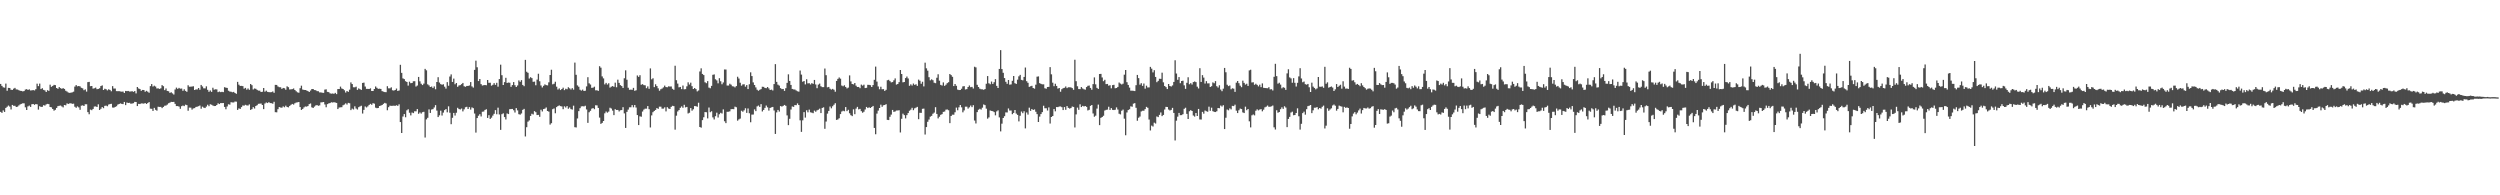 <?xml version="1.0" encoding="UTF-8"?>
<svg xmlns="http://www.w3.org/2000/svg" width="1920" height="150">
  <path d="M0 64.446h1v21.462H0zM1 65.940h1v20.760H1zM2 67.078h1v17.700H2zM3 67.324h1v18.619H3zM4 64.227h1v18.642H4zM5 69.691h1v12.258H5zM6 67.504h1v13.572H6zM7 67.586h1v14.304H7zM8 68.928h1v15.122H8zM9 69.087h1v11.492H9zM10 68.086h1v13.156H10zM11 67.489h1v13.773H11zM12 68.648h1v13.504H12zM13 68.736h1v13.181H13zM14 69.290h1v11.702H14zM15 69.727h1v10.462H15zM16 69.855h1v9.927H16zM17 70.175h1v9.117H17zM18 69.960h1v9.415H18zM19 68.747h1v13.665H19zM20 68.460h1v16.008H20zM21 69.047h1v12.652H21zM22 68.609h1v12.494H22zM23 69.493h1v12.652H23zM24 69.373h1v10.692H24zM25 69.195h1v10.683H25zM26 69.468h1v11.055H26zM27 68.526h1v11.406H27zM28 64.257h1v15.866H28zM29 66.131h1v18.030H29zM30 64.204h1v17.333H30zM31 68.387h1v13.735H31zM32 67.715h1v14.318H32zM33 68.998h1v11.806H33zM34 69.404h1v11.713H34zM35 70.642h1v9.518H35zM36 69.296h1v10.487H36zM37 69.793h1v10.180H37zM38 65.031h1v17.131H38zM39 66.651h1v15.804H39zM40 65.985h1v17.736H40zM41 65.160h1v19.839H41zM42 65.401h1v18.935H42zM43 67.597h1v15.311H43zM44 68.200h1v13.303H44zM45 66.871h1v14.408H45zM46 67.670h1v13.390H46zM47 68.175h1v13.579H47zM48 67.668h1v14.793H48zM49 68.311h1v12.348H49zM50 69.662h1v11.232H50zM51 70.283h1v9.138H51zM52 71.042h1v8.765H52zM53 71.320h1v8.089H53zM54 71.144h1v8.163H54zM55 70.902h1v8.875H55zM56 70.419h1v9.181H56zM57 66.485h1v15.486H57zM58 65.334h1v17.482H58zM59 66.284h1v15.444H59zM60 66.047h1v16.413H60zM61 66.378h1v17.955H61zM62 67.454h1v13.682H62zM63 67.850h1v13.059H63zM64 69.289h1v12.105H64zM65 68.682h1v11.409H65zM66 70.344h1v9.729H66zM67 63.083h1v23.022H67zM68 62.869h1v24.864H68zM69 66.201h1v17.996H69zM70 66.035h1v18.582H70zM71 68.055h1v15.610H71zM72 67.812h1v13.985H72zM73 67.296h1v14.420H73zM74 68.526h1v13.636H74zM75 68.279h1v11.837H75zM76 67.806h1v16.669H76zM77 66.120h1v17.455H77zM78 65.566h1v16.679H78zM79 69.111h1v14.003H79zM80 68.152h1v13.132H80zM81 68.560h1v12.558H81zM82 69.409h1v12.202H82zM83 68.562h1v11.743H83zM84 69.052h1v10.893H84zM85 70.068h1v9.642H85zM86 66.173h1v16.434H86zM87 67.971h1v14.730H87zM88 67.978h1v14.153H88zM89 70.002h1v11.612H89zM90 70.047h1v10.308H90zM91 69.992h1v9.896H91zM92 70.227h1v9.183H92zM93 70.415h1v9.345H93zM94 70.290h1v9.663H94zM95 71.372h1v6.893H95zM96 69.840h1v10.915H96zM97 69.975h1v8.746H97zM98 69.843h1v9.243H98zM99 70.307h1v8.635H99zM100 70.237h1v9.447H100zM101 70.054h1v9.479H101zM102 70.562h1v8.709H102zM103 69.926h1v8.326H103zM104 71.715h1v6.623H104zM105 66.826h1v14.619H105zM106 67.917h1v11.836H106zM107 68.400h1v11.541H107zM108 69.740h1v9.675H108zM109 69.069h1v10.376H109zM110 69.139h1v10.499H110zM111 70.453h1v8.651H111zM112 69.712h1v10.147H112zM113 70.400h1v8.764H113zM114 71.215h1v7.178H114zM115 66.165h1v17.293H115zM116 64.583h1v18.999H116zM117 66.452h1v18.766H117zM118 65.795h1v17.027H118zM119 66.463h1v17.870H119zM120 67.945h1v17.066H120zM121 67.830h1v14.141H121zM122 68.286h1v13.826H122zM123 67.844h1v14.230H123zM124 65.390h1v17.680H124zM125 66.186h1v15.915H125zM126 69.211h1v12.009H126zM127 67.936h1v13.093H127zM128 69.855h1v10.487H128zM129 70.103h1v9.221H129zM130 71.331h1v7.501H130zM131 70.861h1v7.388H131zM132 71.732h1v6.624H132zM133 72.614h1v5.621H133zM134 68.712h1v11.050H134zM135 67.257h1v14.207H135zM136 68.252h1v13.209H136zM137 67.465h1v14.430H137zM138 68.072h1v15.463H138zM139 68.004h1v13.536H139zM140 69.723h1v11.318H140zM141 68.570h1v12.960H141zM142 69.785h1v10.578H142zM143 70.478h1v10.250H143zM144 65.508h1v19.555H144zM145 66.589h1v16.032H145zM146 66.582h1v16.122H146zM147 66.449h1v17.721H147zM148 66.277h1v16.968H148zM149 69.110h1v13.924H149zM150 68.650h1v13.497H150zM151 68.722h1v13.177H151zM152 67.561h1v13.994H152zM153 68.936h1v12.108H153zM154 65.232h1v18.260H154zM155 66.402h1v15.516H155zM156 67.833h1v14.846H156zM157 67.867h1v15.113H157zM158 66.299h1v15.545H158zM159 68.971h1v11.458H159zM160 70.498h1v11.086H160zM161 69.492h1v10.593H161zM162 70.558h1v9.879H162zM163 67.381h1v13.654H163zM164 68.859h1v12.580H164zM165 68.581h1v12.809H165zM166 68.671h1v11.983H166zM167 70.762h1v8.594H167zM168 70.282h1v9.647H168zM169 70.758h1v8.381H169zM170 70.515h1v8.675H170zM171 70.750h1v8.368H171zM172 66.952h1v15.167H172zM173 67.332h1v16.566H173zM174 67.521h1v14.232H174zM175 69.695h1v10.385H175zM176 70.299h1v10.072H176zM177 70.455h1v8.030H177zM178 70.839h1v7.871H178zM179 70.551h1v8.139H179zM180 71.433h1v6.542H180zM181 72.019h1v6.063H181zM182 62.878h1v21.560H182zM183 65.032h1v18.213H183zM184 65.982h1v17.695H184zM185 65.933h1v16.364H185zM186 66.127h1v14.852H186zM187 68.122h1v13.044H187zM188 67.493h1v12.971H188zM189 68.874h1v12.076H189zM190 67.927h1v13.110H190zM191 68.983h1v11.207H191zM192 64.491h1v19.948H192zM193 65.414h1v18.396H193zM194 68.734h1v13.524H194zM195 67.948h1v15.399H195zM196 68.180h1v13.241H196zM197 68.996h1v11.804H197zM198 69.575h1v10.150H198zM199 69.647h1v9.976H199zM200 70.651h1v8.842H200zM201 70.463h1v10.193H201zM202 67.584h1v16.253H202zM203 70.388h1v9.108H203zM204 69.633h1v9.073H204zM205 70.530h1v8.608H205zM206 70.749h1v7.681H206zM207 70.841h1v8.316H207zM208 70.737h1v8.516H208zM209 70.249h1v9.440H209zM210 71.277h1v6.930H210zM211 65.187h1v20.991H211zM212 65.238h1v21.011H212zM213 66.412h1v17.436H213zM214 66.944h1v15.303H214zM215 67.010h1v15.567H215zM216 68.244h1v14.501H216zM217 67.517h1v14.183H217zM218 67.790h1v14.567H218zM219 68.903h1v12.262H219zM220 66.313h1v15.887H220zM221 66.953h1v15.514H221zM222 68.684h1v12.668H222zM223 68.604h1v11.894H223zM224 68.438h1v11.386H224zM225 67.926h1v12.394H225zM226 69.129h1v10.169H226zM227 70.077h1v8.686H227zM228 70.927h1v7.661H228zM229 71.210h1v7.145H229zM230 67.721h1v14.506H230zM231 65.771h1v18.670H231zM232 68.783h1v14.884H232zM233 69.049h1v13.425H233zM234 69.132h1v12.644H234zM235 69.477h1v12.433H235zM236 69.922h1v11.539H236zM237 70.673h1v9.315H237zM238 69.542h1v9.902H238zM239 68.389h1v14.047H239zM240 68.367h1v14.599H240zM241 69.173h1v12.683H241zM242 69.272h1v11.700H242zM243 70.008h1v10.682H243zM244 70.087h1v11.189H244zM245 70.943h1v9.984H245zM246 70.940h1v7.682H246zM247 71.201h1v7.355H247zM248 71.321h1v6.992H248zM249 68.790h1v11.433H249zM250 68.606h1v13.780H250zM251 70.570h1v9.420H251zM252 70.738h1v8.670H252zM253 71.667h1v7.490H253zM254 71.929h1v6.634H254zM255 71.764h1v6.956H255zM256 72.022h1v6.472H256zM257 71.321h1v7.428H257zM258 72.271h1v6.795H258zM259 68.386h1v15.385H259zM260 68.331h1v14.257H260zM261 66.510h1v15.920H261zM262 67.920h1v14.407H262zM263 68.330h1v12.515H263zM264 69.325h1v10.972H264zM265 71.065h1v8.270H265zM266 69.864h1v10.423H266zM267 70.531h1v8.464H267zM268 68.860h1v10.473H268zM269 63.305h1v21.297H269zM270 64.554h1v18.840H270zM271 67.045h1v17.032H271zM272 67.076h1v14.591H272zM273 66.564h1v16.769H273zM274 69.000h1v15.104H274zM275 67.901h1v14.441H275zM276 68.502h1v13.232H276zM277 69.037h1v12.190H277zM278 63.718h1v23.474H278zM279 63.462h1v20.929H279zM280 66.448h1v15.317H280zM281 68.245h1v14.273H281zM282 68.266h1v13.444H282zM283 68.336h1v12.272H283zM284 67.851h1v11.899H284zM285 69.905h1v10.577H285zM286 69.906h1v9.370H286zM287 68.330h1v11.261H287zM288 66.391h1v16.309H288zM289 67.449h1v15.648H289zM290 68.240h1v14.706H290zM291 68.099h1v13.292H291zM292 68.279h1v12.798H292zM293 70.006h1v10.639H293zM294 70.409h1v9.364H294zM295 70.694h1v8.312H295zM296 70.799h1v8.687H296zM297 66.213h1v18.492H297zM298 67.836h1v14.507H298zM299 67.817h1v13.353H299zM300 67.070h1v14.213H300zM301 69.318h1v11.956H301zM302 69.581h1v11.592H302zM303 69.122h1v12.165H303zM304 68.011h1v12.834H304zM305 69.834h1v11.452H305zM306 69.474h1v10.650H306zM307 49.783h1v43.968H307zM308 55.982h1v46.166H308zM309 60.190h1v29.297H309zM310 60.767h1v26.832H310zM311 62.382h1v27.657H311zM312 63.000h1v21.739H312zM313 65.749h1v18.179H313zM314 62.718h1v23.851H314zM315 63.913h1v24.735H315zM316 63.716h1v22.713H316zM317 62.390h1v24.508H317zM318 62.341h1v23.121H318zM319 66.480h1v18.999H319zM320 65.696h1v18.084H320zM321 59.097h1v28.320H321zM322 62.459h1v23.923H322zM323 64.330h1v22.927H323zM324 65.306h1v20.874H324zM325 64.193h1v21.652H325zM326 52.877h1v52.756H326zM327 54.004h1v37.673H327zM328 64.751h1v25.717H328zM329 65.572h1v18.439H329zM330 66.791h1v19.923H330zM331 66.432h1v17.687H331zM332 67.614h1v16.213H332zM333 66.352h1v16.185H333zM334 68.545h1v12.216H334zM335 62.996h1v21.969H335zM336 59.314h1v30.607H336zM337 63.412h1v25.170H337zM338 64.613h1v20.387H338zM339 65.071h1v23.633H339zM340 64.740h1v21.751H340zM341 66.536h1v18.037H341zM342 68.049h1v15.717H342zM343 63.058h1v23.220H343zM344 65.824h1v15.822H344zM345 58.799h1v27.774H345zM346 57.146h1v38.249H346zM347 62.901h1v27.563H347zM348 60.364h1v26.376H348zM349 64.727h1v24.019H349zM350 63.764h1v22.792H350zM351 66.654h1v16.162H351zM352 65.623h1v18.152H352zM353 65.381h1v18.687H353zM354 64.638h1v18.693H354zM355 63.708h1v21.838H355zM356 66.245h1v17.745H356zM357 66.651h1v15.716H357zM358 65.994h1v16.029H358zM359 66.001h1v17.724H359zM360 65.646h1v16.611H360zM361 63.006h1v21.191H361zM362 66.368h1v16.098H362zM363 67.270h1v15.813H363zM364 53.667h1v33.529H364zM365 46.592h1v55.231H365zM366 51.671h1v39.017H366zM367 62.258h1v26.614H367zM368 60.653h1v27.069H368zM369 64.620h1v24.830H369zM370 65.675h1v20.116H370zM371 65.424h1v20.236H371zM372 65.262h1v19.165H372zM373 65.466h1v18.443H373zM374 61.431h1v29.148H374zM375 63.585h1v24.887H375zM376 63.552h1v27.775H376zM377 65.781h1v24.579H377zM378 65.146h1v23.646H378zM379 63.852h1v23.531H379zM380 65.177h1v19.425H380zM381 63.603h1v24.136H381zM382 66.586h1v16.116H382zM383 60.708h1v27.197H383zM384 49.663h1v50.089H384zM385 57.774h1v29.951H385zM386 65.263h1v21.766H386zM387 63.083h1v26.808H387zM388 59.762h1v32.010H388zM389 63.716h1v23.414H389zM390 63.372h1v24.247H390zM391 63.554h1v20.322H391zM392 66.665h1v17.076H392zM393 65.306h1v18.354H393zM394 63.027h1v21.645H394zM395 65.417h1v21.010H395zM396 66.827h1v16.218H396zM397 65.629h1v19.164H397zM398 61.739h1v25.957H398zM399 62.847h1v25.237H399zM400 61.564h1v25.561H400zM401 65.222h1v19.153H401zM402 66.221h1v17.410H402zM403 45.966h1v58.844H403zM404 55.095h1v42.594H404zM405 55.913h1v37.506H405zM406 60.293h1v32.172H406zM407 59.271h1v29.753H407zM408 60.008h1v27.361H408zM409 62.845h1v25.057H409zM410 62.673h1v22.684H410zM411 65.462h1v20.731H411zM412 61.130h1v27.242H412zM413 56.604h1v31.605H413zM414 62.428h1v27.285H414zM415 65.638h1v18.635H415zM416 67.198h1v18.417H416zM417 65.912h1v17.849H417zM418 64.802h1v18.642H418zM419 65.357h1v17.159H419zM420 65.571h1v19.680H420zM421 63.229h1v22.520H421zM422 57.613h1v38.096H422zM423 53.547h1v41.055H423zM424 64.791h1v19.091H424zM425 64.289h1v19.015H425zM426 62.775h1v24.204H426zM427 66.564h1v15.705H427zM428 68.784h1v12.659H428zM429 67.902h1v13.021H429zM430 69.178h1v12.331H430zM431 68.332h1v13.430H431zM432 67.344h1v16.539H432zM433 69.215h1v12.468H433zM434 68.145h1v14.459H434zM435 68.547h1v12.924H435zM436 67.018h1v16.498H436zM437 67.833h1v14.698H437zM438 68.760h1v15.073H438zM439 67.668h1v16.521H439zM440 68.855h1v12.317H440zM441 48.087h1v49.626H441zM442 57.433h1v40.454H442zM443 65.601h1v25.390H443zM444 66.611h1v18.764H444zM445 68.895h1v14.198H445zM446 69.569h1v12.165H446zM447 68.825h1v12.716H447zM448 69.891h1v11.853H448zM449 69.688h1v11.532H449zM450 66.361h1v17.684H450zM451 59.285h1v35.089H451zM452 63.985h1v22.255H452zM453 64.895h1v20.174H453zM454 67.494h1v15.943H454zM455 67.266h1v15.729H455zM456 66.563h1v17.323H456zM457 69.376h1v11.492H457zM458 69.346h1v11.588H458zM459 69.785h1v13.098H459zM460 50.856h1v39.438H460zM461 51.949h1v43.192H461zM462 58.682h1v35.689H462zM463 60.219h1v32.721H463zM464 64.806h1v22.252H464zM465 63.644h1v21.994H465zM466 64.902h1v21.650H466zM467 63.971h1v21.729H467zM468 67.277h1v15.464H468zM469 66.548h1v16.797H469zM470 66.103h1v18.828H470zM471 66.684h1v21.757H471zM472 63.500h1v20.385H472zM473 67.025h1v17.470H473zM474 61.196h1v23.216H474zM475 63.646h1v21.976H475zM476 65.385h1v19.322H476zM477 66.112h1v18.405H477zM478 67.548h1v14.775H478zM479 60.091h1v27.013H479zM480 54.032h1v44.224H480zM481 61.219h1v24.675H481zM482 67.362h1v16.803H482zM483 68.979h1v13.475H483zM484 68.798h1v13.583H484zM485 68.944h1v11.783H485zM486 67.461h1v14.963H486zM487 69.752h1v10.883H487zM488 69.308h1v13.265H488zM489 57.966h1v30.389H489zM490 59.042h1v37.020H490zM491 57.757h1v31.566H491zM492 65.071h1v24.557H492zM493 64.626h1v21.035H493zM494 65.407h1v18.745H494zM495 65.540h1v17.906H495zM496 67.739h1v15.716H496zM497 66.351h1v15.124H497zM498 68.206h1v15.670H498zM499 52.551h1v45.323H499zM500 60.902h1v27.704H500zM501 60.097h1v26.084H501zM502 66.894h1v18.292H502zM503 64.697h1v19.739H503zM504 66.115h1v16.876H504zM505 67.836h1v15.795H505zM506 69.670h1v12.262H506zM507 68.570h1v13.345H507zM508 67.968h1v15.500H508zM509 67.115h1v16.271H509zM510 65.717h1v16.697H510zM511 66.856h1v18.689H511zM512 67.027h1v15.318H512zM513 66.305h1v17.022H513zM514 66.457h1v17.259H514zM515 66.407h1v15.653H515zM516 68.196h1v13.036H516zM517 68.978h1v12.526H517zM518 50.504h1v49.088H518zM519 61.591h1v27.259H519zM520 64.184h1v21.424H520zM521 67.073h1v17.459H521zM522 66.770h1v16.033H522zM523 68.468h1v13.245H523zM524 65.715h1v17.056H524zM525 68.607h1v11.884H525zM526 68.450h1v14.030H526zM527 66.309h1v15.819H527zM528 63.215h1v23.901H528zM529 64.916h1v21.667H529zM530 63.473h1v19.504H530zM531 66.215h1v18.766H531zM532 68.364h1v15.557H532zM533 67.584h1v13.878H533zM534 68.436h1v13.122H534zM535 70.189h1v11.767H535zM536 69.474h1v9.444H536zM537 54.895h1v42.650H537zM538 52.488h1v45.566H538zM539 56.759h1v35.490H539zM540 57.654h1v32.385H540zM541 63.155h1v22.889H541zM542 63.892h1v22.311H542zM543 62.292h1v28.663H543zM544 67.298h1v15.301H544zM545 67.808h1v18.386H545zM546 65.960h1v19.472H546zM547 57.443h1v32.702H547zM548 57.141h1v34.617H548zM549 60.881h1v28.380H549zM550 61.763h1v24.758H550zM551 63.998h1v26.290H551zM552 60.037h1v27.705H552zM553 62.401h1v24.242H553zM554 64.721h1v22.488H554zM555 63.310h1v20.698H555zM556 53.362h1v39.782H556zM557 53.377h1v41.167H557zM558 65.668h1v20.205H558zM559 65.697h1v20.093H559zM560 64.326h1v21.185H560zM561 65.025h1v18.852H561zM562 66.266h1v17.494H562zM563 66.429h1v17.454H563zM564 67.147h1v14.775H564zM565 66.075h1v16.299H565zM566 58.921h1v33.732H566zM567 60.300h1v31.422H567zM568 63.539h1v27.565H568zM569 65.800h1v19.260H569zM570 64.809h1v21.009H570zM571 64.716h1v20.035H571zM572 66.575h1v16.578H572zM573 65.354h1v21.335H573zM574 68.381h1v14.914H574zM575 64.704h1v22.271H575zM576 55.546h1v38.379H576zM577 58.443h1v29.552H577zM578 63.291h1v24.677H578zM579 65.293h1v18.718H579zM580 67.109h1v18.247H580zM581 68.909h1v12.811H581zM582 69.700h1v11.328H582zM583 68.963h1v13.184H583zM584 68.431h1v11.566H584zM585 66.634h1v18.974H585zM586 66.705h1v17.713H586zM587 67.536h1v15.303H587zM588 67.716h1v13.339H588zM589 66.819h1v15.610H589zM590 67.882h1v17.074H590zM591 69.104h1v13.764H591zM592 68.793h1v13.624H592zM593 69.493h1v12.656H593zM594 64.585h1v20.247H594zM595 49.267h1v53.614H595zM596 62.871h1v23.445H596zM597 65.045h1v19.405H597zM598 65.717h1v20.016H598zM599 67.703h1v13.744H599zM600 68.459h1v13.414H600zM601 68.281h1v13.005H601zM602 69.771h1v10.815H602zM603 67.749h1v13.523H603zM604 63.644h1v24.972H604zM605 57.063h1v39.034H605zM606 62.159h1v29.084H606zM607 65.224h1v18.872H607zM608 68.287h1v13.489H608zM609 68.677h1v13.394H609zM610 68.754h1v11.926H610zM611 69.461h1v11.334H611zM612 70.110h1v9.317H612zM613 70.397h1v10.268H613zM614 54.148h1v38.257H614zM615 57.281h1v43.977H615zM616 62.782h1v29.614H616zM617 62.210h1v23.892H617zM618 64.804h1v25.527H618zM619 60.889h1v23.785H619zM620 64.043h1v22.216H620zM621 63.905h1v20.255H621zM622 64.860h1v21.427H622zM623 63.861h1v22.662H623zM624 64.389h1v22.538H624zM625 61.397h1v23.528H625zM626 64.866h1v20.934H626zM627 67.735h1v17.016H627zM628 64.966h1v19.303H628zM629 64.181h1v19.295H629zM630 66.240h1v20.600H630zM631 66.920h1v15.970H631zM632 66.893h1v15.545H632zM633 52.618h1v46.296H633zM634 57.755h1v35.606H634zM635 67.059h1v20.188H635zM636 66.789h1v18.413H636zM637 68.163h1v13.653H637zM638 68.823h1v14.368H638zM639 68.225h1v13.396H639zM640 68.904h1v11.549H640zM641 70.447h1v8.828H641zM642 62.167h1v29.948H642zM643 60.551h1v31.219H643zM644 59.482h1v31.351H644zM645 60.412h1v27.217H645zM646 65.673h1v19.988H646zM647 66.228h1v18.793H647zM648 65.502h1v19.940H648zM649 66.770h1v15.433H649zM650 67.890h1v17.475H650zM651 67.263h1v17.046H651zM652 57.927h1v29.046H652zM653 62.528h1v25.969H653zM654 64.512h1v24.701H654zM655 64.796h1v19.153H655zM656 63.722h1v23.971H656zM657 65.812h1v17.590H657zM658 66.795h1v15.283H658zM659 66.745h1v17.271H659zM660 67.740h1v15.886H660zM661 64.981h1v20.442H661zM662 65.726h1v20.870H662zM663 65.022h1v20.802H663zM664 67.658h1v16.434H664zM665 67.408h1v14.693H665zM666 65.137h1v17.877H666zM667 65.158h1v17.259H667zM668 65.458h1v17.503H668zM669 66.822h1v15.372H669zM670 65.339h1v16.028H670zM671 61.287h1v36.947H671zM672 51.138h1v51.962H672zM673 62.677h1v24.582H673zM674 66.424h1v18.510H674zM675 68.550h1v14.411H675zM676 66.632h1v13.756H676zM677 68.566h1v13.459H677zM678 68.459h1v12.390H678zM679 69.815h1v10.839H679zM680 68.956h1v11.055H680zM681 61.668h1v30.403H681zM682 61.312h1v30.893H682zM683 62.303h1v27.406H683zM684 63.290h1v24.742H684zM685 63.016h1v21.411H685zM686 61.680h1v24.221H686zM687 60.187h1v25.415H687zM688 64.986h1v19.903H688zM689 64.506h1v20.328H689zM690 63.081h1v21.622H690zM691 53.743h1v47.987H691zM692 56.814h1v34.425H692zM693 63.213h1v24.076H693zM694 62.961h1v25.449H694zM695 59.978h1v30.976H695zM696 58.772h1v29.669H696zM697 60.275h1v26.560H697zM698 65.891h1v19.128H698zM699 64.754h1v19.470H699zM700 65.664h1v17.149H700zM701 64.129h1v20.509H701zM702 65.172h1v18.016H702zM703 64.693h1v17.996H703zM704 65.955h1v16.137H704zM705 61.132h1v30.419H705zM706 62.011h1v24.626H706zM707 64.318h1v22.374H707zM708 62.784h1v20.753H708zM709 66.358h1v17.046H709zM710 48.147h1v55.180H710zM711 52.455h1v45.134H711zM712 54.289h1v39.273H712zM713 59.279h1v32.543H713zM714 61.712h1v27.882H714zM715 60.912h1v28.097H715zM716 61.568h1v25.777H716zM717 63.526h1v22.952H717zM718 63.882h1v18.448H718zM719 59.693h1v27.795H719zM720 57.049h1v33.871H720zM721 61.945h1v27.730H721zM722 65.177h1v23.015H722zM723 65.698h1v21.944H723zM724 63.264h1v22.675H724zM725 65.942h1v19.733H725zM726 65.019h1v19.194H726zM727 63.849h1v20.199H727zM728 63.125h1v21.544H728zM729 56.812h1v37.749H729zM730 57.722h1v31.380H730zM731 58.964h1v29.117H731zM732 66.094h1v22.039H732zM733 64.518h1v21.713H733zM734 65.913h1v16.704H734zM735 68.836h1v15.872H735zM736 69.185h1v13.233H736zM737 69.122h1v11.499H737zM738 68.161h1v14.296H738zM739 66.359h1v19.887H739zM740 66.125h1v18.667H740zM741 68.695h1v13.245H741zM742 68.440h1v13.471H742zM743 66.830h1v16.588H743zM744 65.659h1v16.779H744zM745 66.955h1v14.069H745zM746 66.739h1v15.560H746zM747 67.997h1v12.818H747zM748 51.243h1v41.347H748zM749 51.761h1v43.071H749zM750 65.127h1v20.986H750zM751 66.796h1v17.475H751zM752 68.104h1v15.475H752zM753 68.554h1v15.632H753zM754 68.624h1v14.045H754zM755 68.946h1v11.265H755zM756 68.394h1v12.360H756zM757 64.291h1v19.153H757zM758 58.394h1v32.756H758zM759 63.958h1v26.220H759zM760 64.725h1v20.099H760zM761 62.618h1v22.579H761zM762 64.458h1v20.958H762zM763 63.138h1v22.963H763zM764 60.757h1v27.840H764zM765 65.925h1v19.627H765zM766 67.567h1v17.167H766zM767 52.954h1v37.203H767zM768 38.489h1v62.444H768zM769 53.051h1v41.931H769zM770 55.894h1v34.706H770zM771 59.978h1v29.276H771zM772 62.808h1v23.525H772zM773 64.347h1v22.008H773zM774 61.457h1v21.838H774zM775 65.005h1v19.910H775zM776 64.797h1v20.114H776zM777 62.034h1v25.685H777zM778 58.385h1v28.351H778zM779 63.900h1v20.595H779zM780 64.451h1v22.793H780zM781 61.196h1v27.047H781zM782 58.627h1v34.601H782zM783 57.496h1v31.414H783zM784 61.331h1v24.334H784zM785 61.677h1v25.275H785zM786 59.082h1v26.350H786zM787 51.880h1v46.744H787zM788 62.370h1v24.015H788zM789 63.593h1v24.424H789zM790 66.712h1v15.971H790zM791 66.259h1v18.905H791zM792 65.910h1v17.790H792zM793 67.591h1v16.912H793zM794 68.110h1v15.907H794zM795 65.005h1v20.818H795zM796 58.863h1v28.775H796zM797 58.681h1v35.014H797zM798 63.849h1v25.680H798zM799 64.385h1v23.214H799zM800 64.770h1v21.365H800zM801 64.752h1v16.476H801zM802 67.779h1v15.364H802zM803 68.162h1v14.989H803zM804 66.825h1v18.087H804zM805 66.707h1v15.796H805zM806 51.533h1v43.325H806zM807 57.062h1v32.776H807zM808 63.511h1v25.587H808zM809 66.205h1v17.567H809zM810 64.307h1v21.186H810zM811 66.009h1v16.224H811zM812 68.032h1v14.245H812zM813 67.591h1v14.238H813zM814 70.466h1v11.297H814zM815 68.484h1v13.833H815zM816 67.726h1v16.826H816zM817 67.422h1v14.797H817zM818 66.396h1v17.927H818zM819 67.697h1v13.745H819zM820 67.003h1v15.844H820zM821 67.022h1v16.382H821zM822 67.146h1v15.852H822zM823 67.685h1v14.118H823zM824 68.991h1v13.112H824zM825 45.893h1v52.002H825zM826 62.384h1v25.482H826zM827 66.253h1v16.404H827zM828 68.422h1v15.887H828zM829 68.429h1v11.720H829zM830 66.867h1v15.369H830zM831 67.934h1v13.386H831zM832 68.551h1v13.204H832zM833 68.867h1v12.555H833zM834 66.846h1v15.207H834zM835 65.870h1v18.969H835zM836 65.694h1v18.636H836zM837 67.540h1v13.762H837zM838 68.905h1v11.747H838zM839 64.589h1v22.538H839zM840 59.423h1v30.244H840zM841 64.783h1v24.053H841zM842 67.504h1v15.886H842zM843 68.295h1v12.043H843zM844 56.833h1v39.259H844zM845 56.724h1v33.791H845zM846 59.490h1v30.382H846zM847 62.369h1v26.539H847zM848 61.310h1v23.596H848zM849 64.621h1v19.751H849zM850 64.460h1v19.699H850zM851 65.783h1v16.175H851zM852 65.438h1v18.995H852zM853 67.860h1v15.175H853zM854 65.358h1v19.034H854zM855 65.140h1v19.380H855zM856 67.786h1v16.475H856zM857 67.600h1v14.892H857zM858 66.772h1v17.336H858zM859 63.370h1v23.964H859zM860 64.218h1v23.625H860zM861 64.864h1v20.173H861zM862 64.261h1v19.897H862zM863 57.347h1v33.812H863zM864 53.763h1v50.112H864zM865 63.109h1v23.268H865zM866 65.234h1v19.272H866zM867 67.296h1v16.641H867zM868 69.620h1v12.035H868zM869 69.648h1v12.329H869zM870 69.755h1v9.868H870zM871 69.914h1v9.292H871zM872 65.428h1v17.365H872zM873 57.570h1v35.164H873zM874 59.990h1v30.426H874zM875 65.023h1v24.462H875zM876 63.890h1v21.723H876zM877 65.952h1v19.102H877zM878 64.130h1v20.904H878zM879 68.107h1v15.710H879zM880 65.804h1v16.285H880zM881 67.150h1v15.656H881zM882 67.117h1v24.698H882zM883 51.359h1v48.841H883zM884 52.758h1v43.694H884zM885 55.607h1v41.570H885zM886 53.925h1v40.298H886zM887 59.100h1v35.754H887zM888 63.117h1v26.334H888zM889 62.107h1v27.860H889zM890 60.451h1v27.787H890zM891 60.550h1v25.849H891zM892 55.794h1v33.411H892zM893 63.218h1v25.026H893zM894 66.052h1v18.094H894zM895 66.932h1v15.123H895zM896 68.385h1v13.789H896zM897 64.502h1v19.607H897zM898 66.025h1v18.828H898zM899 66.453h1v17.939H899zM900 65.589h1v17.272H900zM901 62.905h1v23.814H901zM902 46.276h1v61.579H902zM903 56.462h1v36.225H903zM904 61.276h1v28.304H904zM905 59.190h1v27.567H905zM906 63.913h1v24.566H906zM907 62.200h1v26.232H907zM908 61.952h1v25.777H908zM909 65.525h1v18.038H909zM910 68.271h1v14.475H910zM911 63.601h1v23.827H911zM912 59.365h1v32.034H912zM913 64.718h1v20.737H913zM914 63.837h1v20.758H914zM915 64.948h1v20.293H915zM916 63.018h1v25.717H916zM917 62.566h1v26.999H917zM918 63.072h1v23.693H918zM919 66.553h1v22.520H919zM920 67.921h1v15.754H920zM921 52.385h1v39.382H921zM922 62.900h1v28.914H922zM923 57.700h1v28.225H923zM924 59.599h1v27.700H924zM925 64.165h1v20.716H925zM926 62.311h1v23.153H926zM927 64.075h1v21.750H927zM928 63.975h1v17.964H928zM929 66.840h1v18.233H929zM930 66.195h1v16.513H930zM931 63.270h1v22.111H931zM932 63.960h1v21.935H932zM933 62.331h1v23.743H933zM934 66.209h1v19.242H934zM935 67.244h1v15.715H935zM936 65.473h1v17.652H936zM937 68.764h1v12.306H937zM938 70.057h1v11.736H938zM939 68.088h1v12.719H939zM940 52.148h1v46.954H940zM941 55.506h1v34.891H941zM942 65.066h1v19.069H942zM943 66.161h1v18.553H943zM944 65.628h1v17.612H944zM945 68.571h1v15.440H945zM946 67.791h1v13.497H946zM947 68.101h1v13.423H947zM948 70.530h1v9.874H948zM949 63.500h1v21.490H949zM950 62.232h1v24.588H950zM951 63.873h1v20.796H951zM952 65.789h1v17.611H952zM953 66.972h1v16.800H953zM954 61.931h1v24.407H954zM955 63.661h1v23.158H955zM956 64.968h1v16.955H956zM957 64.291h1v20.350H957zM958 66.008h1v17.684H958zM959 54.091h1v39.116H959zM960 53.572h1v44.284H960zM961 63.336h1v25.247H961zM962 63.162h1v24.762H962zM963 65.115h1v23.498H963zM964 64.289h1v20.759H964zM965 65.201h1v18.760H965zM966 66.333h1v18.433H966zM967 65.002h1v19.146H967zM968 66.921h1v16.913H968zM969 64.070h1v21.422H969zM970 67.445h1v16.785H970zM971 67.570h1v14.876H971zM972 67.666h1v14.237H972zM973 67.789h1v13.235H973zM974 66.960h1v15.053H974zM975 68.670h1v13.297H975zM976 68.518h1v13.130H976zM977 69.461h1v11.570H977zM978 58.963h1v38.846H978zM979 49.022h1v50.461H979zM980 58.488h1v26.179H980zM981 64.271h1v22.312H981zM982 63.519h1v22.514H982zM983 64.986h1v18.872H983zM984 67.827h1v14.592H984zM985 66.991h1v16.623H985zM986 67.412h1v14.221H986zM987 69.004h1v13.559H987zM988 56.391h1v41.262H988zM989 53.173h1v38.185H989zM990 59.434h1v30.301H990zM991 60.217h1v26.232H991zM992 63.560h1v22.211H992zM993 59.993h1v28.529H993zM994 63.573h1v24.755H994zM995 66.439h1v20.369H995zM996 63.615h1v19.593H996zM997 58.672h1v30.598H997zM998 52.356h1v47.165H998zM999 60.259h1v34.823H999zM1000 63.184h1v23.680H1000zM1001 62.610h1v23.175H1001zM1002 64.650h1v23.390H1002zM1003 65.028h1v18.862H1003zM1004 64.471h1v17.056H1004zM1005 67.021h1v14.199H1005zM1006 70.642h1v9.998H1006zM1007 63.484h1v23.420H1007zM1008 66.497h1v18.236H1008zM1009 67.553h1v15.200H1009zM1010 68.624h1v14.053H1010zM1011 67.913h1v14.298H1011zM1012 59.120h1v24.842H1012zM1013 66.579h1v16.383H1013zM1014 66.676h1v16.782H1014zM1015 66.359h1v15.679H1015zM1016 67.432h1v13.665H1016zM1017 51.319h1v47.346H1017zM1018 64.316h1v32.183H1018zM1019 63.229h1v19.978H1019zM1020 67.333h1v17.748H1020zM1021 66.834h1v17.253H1021zM1022 66.423h1v16.764H1022zM1023 67.230h1v13.757H1023zM1024 69.911h1v10.375H1024zM1025 68.613h1v12.583H1025zM1026 64.554h1v20.457H1026zM1027 66.817h1v16.836H1027zM1028 65.845h1v15.265H1028zM1029 65.072h1v16.506H1029zM1030 68.075h1v13.813H1030zM1031 62.391h1v23.872H1031zM1032 66.520h1v15.537H1032zM1033 68.122h1v14.726H1033zM1034 67.953h1v14.525H1034zM1035 68.296h1v14.662H1035zM1036 52.043h1v46.844H1036zM1037 52.916h1v42.340H1037zM1038 61.902h1v27.477H1038zM1039 61.606h1v25.663H1039zM1040 63.185h1v22.940H1040zM1041 65.009h1v22.787H1041zM1042 64.448h1v22.012H1042zM1043 65.243h1v19.544H1043zM1044 66.197h1v17.206H1044zM1045 63.910h1v23.267H1045zM1046 65.598h1v18.969H1046zM1047 66.820h1v16.060H1047zM1048 67.741h1v15.535H1048zM1049 68.878h1v14.399H1049zM1050 68.128h1v14.419H1050zM1051 67.893h1v15.552H1051zM1052 68.029h1v15.092H1052zM1053 68.940h1v13.042H1053zM1054 70.129h1v11.385H1054zM1055 52.100h1v45.928H1055zM1056 54.707h1v41.306H1056zM1057 65.230h1v19.939H1057zM1058 65.291h1v18.511H1058zM1059 63.807h1v23.730H1059zM1060 64.755h1v19.212H1060zM1061 65.389h1v18.780H1061zM1062 65.262h1v19.048H1062zM1063 67.334h1v16.464H1063zM1064 62.944h1v21.481H1064zM1065 55.598h1v39.316H1065zM1066 59.357h1v35.315H1066zM1067 64.428h1v25.132H1067zM1068 63.634h1v25.132H1068zM1069 63.654h1v21.230H1069zM1070 63.941h1v22.275H1070zM1071 64.966h1v18.290H1071zM1072 68.089h1v14.728H1072zM1073 67.216h1v16.842H1073zM1074 50.613h1v40.288H1074zM1075 53.337h1v39.458H1075zM1076 56.933h1v40.399H1076zM1077 58.509h1v30.041H1077zM1078 62.551h1v23.207H1078zM1079 63.968h1v19.213H1079zM1080 67.475h1v16.688H1080zM1081 67.847h1v15.536H1081zM1082 67.296h1v14.957H1082zM1083 68.511h1v12.679H1083zM1084 66.149h1v17.693H1084zM1085 67.376h1v15.848H1085zM1086 65.633h1v15.323H1086zM1087 66.571h1v15.373H1087zM1088 67.877h1v16.185H1088zM1089 66.315h1v19.023H1089zM1090 68.483h1v16.910H1090zM1091 68.450h1v12.411H1091zM1092 66.740h1v13.622H1092zM1093 56.564h1v34.262H1093zM1094 53.764h1v46.041H1094zM1095 62.176h1v25.410H1095zM1096 68.108h1v15.738H1096zM1097 66.797h1v16.299H1097zM1098 68.516h1v15.968H1098zM1099 70.898h1v11.175H1099zM1100 68.707h1v12.295H1100zM1101 68.897h1v11.483H1101zM1102 69.571h1v10.948H1102zM1103 61.822h1v24.462H1103zM1104 62.276h1v25.600H1104zM1105 65.346h1v22.083H1105zM1106 64.189h1v23.797H1106zM1107 64.906h1v21.433H1107zM1108 63.575h1v23.093H1108zM1109 65.584h1v18.057H1109zM1110 64.562h1v17.940H1110zM1111 66.253h1v17.314H1111zM1112 62.556h1v27.080H1112zM1113 52.343h1v47.168H1113zM1114 61.046h1v28.804H1114zM1115 63.615h1v24.202H1115zM1116 63.624h1v22.820H1116zM1117 66.265h1v17.835H1117zM1118 65.800h1v15.254H1118zM1119 66.620h1v19.155H1119zM1120 66.886h1v15.962H1120zM1121 66.284h1v15.104H1121zM1122 60.225h1v23.593H1122zM1123 66.611h1v20.330H1123zM1124 67.920h1v13.123H1124zM1125 67.726h1v16.138H1125zM1126 68.065h1v13.040H1126zM1127 66.323h1v16.916H1127zM1128 67.624h1v13.293H1128zM1129 68.910h1v11.531H1129zM1130 69.123h1v13.662H1130zM1131 68.203h1v13.920H1131zM1132 52.922h1v42.983H1132zM1133 55.392h1v42.495H1133zM1134 62.759h1v27.701H1134zM1135 63.238h1v23.887H1135zM1136 61.777h1v25.844H1136zM1137 64.725h1v19.210H1137zM1138 64.457h1v18.941H1138zM1139 66.637h1v16.158H1139zM1140 65.800h1v16.716H1140zM1141 61.769h1v27.284H1141zM1142 56.833h1v33.658H1142zM1143 57.820h1v30.255H1143zM1144 64.284h1v24.605H1144zM1145 64.679h1v21.094H1145zM1146 68.078h1v17.184H1146zM1147 65.384h1v20.660H1147zM1148 64.831h1v18.572H1148zM1149 68.135h1v13.643H1149zM1150 69.003h1v12.320H1150zM1151 53.197h1v40.387H1151zM1152 51.676h1v44.316H1152zM1153 61.159h1v27.948H1153zM1154 62.553h1v22.619H1154zM1155 64.869h1v21.321H1155zM1156 64.596h1v19.899H1156zM1157 64.738h1v18.888H1157zM1158 67.773h1v16.407H1158zM1159 67.821h1v16.505H1159zM1160 65.568h1v19.958H1160zM1161 62.714h1v21.309H1161zM1162 64.484h1v19.206H1162zM1163 66.607h1v18.191H1163zM1164 65.828h1v18.348H1164zM1165 63.843h1v22.261H1165zM1166 66.504h1v17.457H1166zM1167 67.154h1v13.441H1167zM1168 67.179h1v12.998H1168zM1169 69.860h1v10.707H1169zM1170 50.613h1v42.394H1170zM1171 56.614h1v42.054H1171zM1172 62.588h1v23.530H1172zM1173 66.332h1v17.580H1173zM1174 66.911h1v16.906H1174zM1175 68.365h1v14.588H1175zM1176 68.461h1v13.402H1176zM1177 68.588h1v12.532H1177zM1178 68.844h1v12.714H1178zM1179 68.409h1v14.760H1179zM1180 62.814h1v23.089H1180zM1181 65.991h1v19.523H1181zM1182 66.678h1v18.754H1182zM1183 67.026h1v17.803H1183zM1184 67.394h1v15.361H1184zM1185 64.659h1v20.509H1185zM1186 67.273h1v15.238H1186zM1187 66.223h1v15.991H1187zM1188 69.054h1v12.122H1188zM1189 59.188h1v27.427H1189zM1190 51.955h1v47.817H1190zM1191 59.273h1v31.342H1191zM1192 64.249h1v21.590H1192zM1193 61.436h1v24.352H1193zM1194 65.001h1v23.463H1194zM1195 66.524h1v16.816H1195zM1196 65.983h1v19.017H1196zM1197 67.170h1v16.857H1197zM1198 67.876h1v16.184H1198zM1199 60.899h1v27.389H1199zM1200 63.033h1v22.139H1200zM1201 65.068h1v20.455H1201zM1202 65.574h1v20.313H1202zM1203 65.996h1v16.994H1203zM1204 66.439h1v17.269H1204zM1205 67.624h1v15.038H1205zM1206 67.045h1v16.986H1206zM1207 68.658h1v12.824H1207zM1208 60.741h1v25.134H1208zM1209 51.281h1v50.785H1209zM1210 62.356h1v26.136H1210zM1211 61.626h1v24.594H1211zM1212 64.719h1v21.999H1212zM1213 64.192h1v20.613H1213zM1214 64.753h1v19.253H1214zM1215 67.207h1v18.439H1215zM1216 69.057h1v13.301H1216zM1217 68.862h1v14.009H1217zM1218 65.121h1v24.111H1218zM1219 60.160h1v31.586H1219zM1220 65.022h1v19.962H1220zM1221 65.148h1v20.648H1221zM1222 66.315h1v16.850H1222zM1223 61.656h1v22.331H1223zM1224 59.297h1v30.796H1224zM1225 64.116h1v19.014H1225zM1226 67.235h1v17.880H1226zM1227 67.033h1v17.043H1227zM1228 52.252h1v44.448H1228zM1229 60.134h1v35.016H1229zM1230 59.113h1v29.574H1230zM1231 57.025h1v31.305H1231zM1232 62.143h1v26.462H1232zM1233 64.257h1v20.729H1233zM1234 64.310h1v20.531H1234zM1235 62.306h1v20.401H1235zM1236 64.591h1v18.772H1236zM1237 64.524h1v22.967H1237zM1238 61.020h1v27.992H1238zM1239 65.528h1v15.688H1239zM1240 67.510h1v17.444H1240zM1241 65.881h1v16.975H1241zM1242 62.831h1v22.679H1242zM1243 66.249h1v15.893H1243zM1244 65.794h1v19.504H1244zM1245 65.914h1v19.124H1245zM1246 63.068h1v20.177H1246zM1247 52.002h1v51.662H1247zM1248 52.866h1v39.249H1248zM1249 63.364h1v21.302H1249zM1250 66.145h1v18.226H1250zM1251 66.723h1v17.491H1251zM1252 69.832h1v11.851H1252zM1253 69.069h1v10.911H1253zM1254 67.723h1v13.412H1254zM1255 70.799h1v8.751H1255zM1256 62.518h1v24.005H1256zM1257 63.514h1v21.473H1257zM1258 67.066h1v17.125H1258zM1259 67.500h1v15.070H1259zM1260 66.629h1v13.995H1260zM1261 61.650h1v20.788H1261zM1262 62.292h1v24.151H1262zM1263 67.373h1v14.291H1263zM1264 66.473h1v14.493H1264zM1265 68.568h1v12.895H1265zM1266 55.042h1v38.752H1266zM1267 54.273h1v42.301H1267zM1268 63.252h1v25.553H1268zM1269 63.408h1v24.766H1269zM1270 64.904h1v26.518H1270zM1271 63.475h1v19.297H1271zM1272 65.191h1v18.709H1272zM1273 63.485h1v20.911H1273zM1274 62.815h1v22.385H1274zM1275 64.724h1v20.828H1275zM1276 64.086h1v20.544H1276zM1277 66.650h1v21.490H1277zM1278 64.415h1v22.530H1278zM1279 65.670h1v19.845H1279zM1280 67.029h1v14.710H1280zM1281 66.339h1v16.130H1281zM1282 65.754h1v16.492H1282zM1283 66.957h1v15.177H1283zM1284 67.387h1v16.343H1284zM1285 55.019h1v43.857H1285zM1286 53.112h1v48.528H1286zM1287 62.566h1v27.956H1287zM1288 61.706h1v26.347H1288zM1289 63.579h1v25.252H1289zM1290 64.002h1v20.730H1290zM1291 64.842h1v19.910H1291zM1292 64.923h1v17.897H1292zM1293 64.641h1v17.997H1293zM1294 67.471h1v15.082H1294zM1295 55.213h1v40.000H1295zM1296 55.385h1v41.459H1296zM1297 62.069h1v26.757H1297zM1298 61.504h1v26.230H1298zM1299 62.178h1v24.487H1299zM1300 60.685h1v33.206H1300zM1301 62.503h1v26.681H1301zM1302 63.776h1v23.729H1302zM1303 62.455h1v22.031H1303zM1304 61.283h1v27.360H1304zM1305 54.545h1v42.699H1305zM1306 60.809h1v31.221H1306zM1307 65.941h1v20.394H1307zM1308 63.036h1v20.672H1308zM1309 65.949h1v18.172H1309zM1310 64.954h1v19.974H1310zM1311 65.884h1v17.800H1311zM1312 65.758h1v16.586H1312zM1313 68.244h1v15.694H1313zM1314 63.286h1v22.329H1314zM1315 62.327h1v24.493H1315zM1316 67.563h1v16.405H1316zM1317 64.169h1v19.947H1317zM1318 67.975h1v14.114H1318zM1319 64.014h1v21.168H1319zM1320 68.573h1v15.027H1320zM1321 68.353h1v13.365H1321zM1322 68.483h1v12.582H1322zM1323 68.141h1v12.452H1323zM1324 49.114h1v52.517H1324zM1325 63.050h1v32.781H1325zM1326 63.171h1v23.669H1326zM1327 64.113h1v20.630H1327zM1328 63.048h1v20.083H1328zM1329 66.909h1v15.144H1329zM1330 67.214h1v16.167H1330zM1331 67.048h1v13.915H1331zM1332 66.851h1v13.550H1332zM1333 63.943h1v21.104H1333zM1334 64.826h1v20.576H1334zM1335 66.875h1v14.448H1335zM1336 66.771h1v15.296H1336zM1337 66.360h1v16.109H1337zM1338 60.191h1v22.922H1338zM1339 66.454h1v19.442H1339zM1340 67.181h1v16.135H1340zM1341 69.257h1v12.533H1341zM1342 69.323h1v11.261H1342zM1343 58.848h1v33.959H1343zM1344 51.094h1v41.288H1344zM1345 60.810h1v25.309H1345zM1346 62.980h1v25.960H1346zM1347 61.169h1v24.876H1347zM1348 66.285h1v18.491H1348zM1349 66.802h1v18.434H1349zM1350 65.852h1v21.162H1350zM1351 66.672h1v16.097H1351zM1352 65.847h1v17.140H1352zM1353 65.198h1v19.975H1353zM1354 65.586h1v18.934H1354zM1355 67.335h1v15.968H1355zM1356 67.122h1v13.982H1356zM1357 66.446h1v16.382H1357zM1358 67.459h1v13.895H1358zM1359 68.913h1v14.193H1359zM1360 67.582h1v14.292H1360zM1361 68.416h1v12.908H1361zM1362 51.391h1v50.032H1362zM1363 52.894h1v43.095H1363zM1364 59.246h1v27.869H1364zM1365 63.888h1v21.839H1365zM1366 63.218h1v23.687H1366zM1367 66.215h1v18.952H1367zM1368 64.695h1v17.147H1368zM1369 66.255h1v15.626H1369zM1370 65.569h1v17.791H1370zM1371 65.253h1v20.966H1371zM1372 56.352h1v35.396H1372zM1373 60.752h1v29.347H1373zM1374 62.786h1v22.831H1374zM1375 63.592h1v19.174H1375zM1376 65.331h1v19.536H1376zM1377 62.040h1v26.003H1377zM1378 63.430h1v22.518H1378zM1379 64.790h1v17.918H1379zM1380 68.729h1v17.128H1380zM1381 51.022h1v45.966H1381zM1382 41.318h1v57.107H1382zM1383 57.354h1v37.489H1383zM1384 59.408h1v27.321H1384zM1385 62.437h1v22.798H1385zM1386 65.620h1v21.702H1386zM1387 66.167h1v19.675H1387zM1388 64.320h1v20.789H1388zM1389 68.212h1v15.945H1389zM1390 62.912h1v26.176H1390zM1391 61.641h1v25.930H1391zM1392 62.897h1v24.505H1392zM1393 63.930h1v23.632H1393zM1394 63.671h1v20.800H1394zM1395 65.695h1v20.692H1395zM1396 64.150h1v19.716H1396zM1397 66.395h1v16.627H1397zM1398 67.609h1v14.709H1398zM1399 68.211h1v12.266H1399zM1400 56.398h1v34.422H1400zM1401 50.495h1v49.671H1401zM1402 63.853h1v23.282H1402zM1403 66.128h1v18.941H1403zM1404 66.617h1v16.209H1404zM1405 64.159h1v17.095H1405zM1406 67.861h1v13.490H1406zM1407 69.621h1v10.466H1407zM1408 70.233h1v10.889H1408zM1409 68.028h1v14.033H1409zM1410 56.417h1v28.001H1410zM1411 66.010h1v19.407H1411zM1412 67.611h1v15.386H1412zM1413 67.443h1v14.722H1413zM1414 67.032h1v14.216H1414zM1415 62.281h1v20.131H1415zM1416 67.956h1v14.412H1416zM1417 68.532h1v13.318H1417zM1418 69.401h1v11.012H1418zM1419 65.286h1v20.075H1419zM1420 46.776h1v54.857H1420zM1421 58.127h1v37.979H1421zM1422 61.679h1v27.667H1422zM1423 64.626h1v19.663H1423zM1424 61.560h1v22.985H1424zM1425 66.108h1v18.896H1425zM1426 63.303h1v22.018H1426zM1427 67.764h1v13.762H1427zM1428 66.886h1v15.904H1428zM1429 62.207h1v25.324H1429zM1430 63.002h1v23.999H1430zM1431 65.845h1v19.304H1431zM1432 64.997h1v21.192H1432zM1433 64.189h1v20.158H1433zM1434 63.801h1v19.173H1434zM1435 66.641h1v17.286H1435zM1436 67.451h1v15.099H1436zM1437 67.244h1v17.932H1437zM1438 67.898h1v13.509H1438zM1439 51.338h1v55.312H1439zM1440 52.432h1v41.288H1440zM1441 61.351h1v25.413H1441zM1442 66.724h1v21.676H1442zM1443 67.319h1v23.670H1443zM1444 66.049h1v21.880H1444zM1445 64.228h1v22.259H1445zM1446 67.607h1v16.676H1446zM1447 67.897h1v16.324H1447zM1448 64.896h1v21.021H1448zM1449 59.250h1v33.692H1449zM1450 59.627h1v31.545H1450zM1451 65.247h1v24.122H1451zM1452 67.502h1v16.645H1452zM1453 66.050h1v21.562H1453zM1454 60.058h1v27.329H1454zM1455 65.087h1v21.548H1455zM1456 63.918h1v18.097H1456zM1457 65.006h1v20.418H1457zM1458 51.508h1v42.897H1458zM1459 57.352h1v36.678H1459zM1460 62.015h1v24.270H1460zM1461 60.720h1v27.954H1461zM1462 64.553h1v23.494H1462zM1463 65.850h1v19.660H1463zM1464 63.190h1v22.243H1464zM1465 65.525h1v16.227H1465zM1466 64.644h1v18.131H1466zM1467 65.066h1v18.293H1467zM1468 63.873h1v19.160H1468zM1469 66.736h1v17.239H1469zM1470 67.418h1v16.732H1470zM1471 68.455h1v13.867H1471zM1472 64.617h1v20.186H1472zM1473 67.039h1v16.224H1473zM1474 67.343h1v13.638H1474zM1475 66.760h1v15.077H1475zM1476 67.226h1v16.101H1476zM1477 52.362h1v38.802H1477zM1478 49.509h1v52.722H1478zM1479 64.223h1v21.996H1479zM1480 66.049h1v17.650H1480zM1481 66.803h1v18.097H1481zM1482 67.892h1v15.230H1482zM1483 67.275h1v15.215H1483zM1484 68.559h1v14.276H1484zM1485 69.056h1v12.009H1485zM1486 67.336h1v16.147H1486zM1487 61.821h1v27.153H1487zM1488 63.747h1v22.299H1488zM1489 65.921h1v16.463H1489zM1490 66.593h1v15.720H1490zM1491 66.266h1v15.953H1491zM1492 61.355h1v23.026H1492zM1493 67.679h1v13.851H1493zM1494 67.623h1v13.872H1494zM1495 68.738h1v13.505H1495zM1496 56.498h1v33.023H1496zM1497 56.081h1v35.236H1497zM1498 61.893h1v27.285H1498zM1499 64.337h1v22.068H1499zM1500 64.431h1v19.038H1500zM1501 67.710h1v16.399H1501zM1502 68.670h1v13.714H1502zM1503 67.332h1v18.018H1503zM1504 67.269h1v16.201H1504zM1505 65.377h1v17.346H1505zM1506 62.554h1v22.370H1506zM1507 65.787h1v18.523H1507zM1508 68.300h1v13.392H1508zM1509 66.922h1v16.479H1509zM1510 67.104h1v14.008H1510zM1511 68.035h1v13.535H1511zM1512 67.816h1v14.291H1512zM1513 68.327h1v14.405H1513zM1514 67.048h1v13.775H1514zM1515 63.004h1v24.855H1515zM1516 46.833h1v65.289H1516zM1517 60.109h1v26.980H1517zM1518 66.118h1v20.785H1518zM1519 65.218h1v19.447H1519zM1520 64.756h1v17.472H1520zM1521 64.885h1v16.247H1521zM1522 66.897h1v15.784H1522zM1523 65.867h1v15.339H1523zM1524 67.680h1v13.909H1524zM1525 64.059h1v19.911H1525zM1526 66.264h1v19.348H1526zM1527 66.175h1v18.646H1527zM1528 68.120h1v16.084H1528zM1529 67.381h1v14.339H1529zM1530 68.884h1v13.777H1530zM1531 67.944h1v16.460H1531zM1532 66.410h1v15.483H1532zM1533 68.794h1v15.985H1533zM1534 67.339h1v15.410H1534zM1535 67.319h1v15.603H1535zM1536 67.796h1v13.794H1536zM1537 67.704h1v12.319H1537zM1538 65.927h1v15.484H1538zM1539 66.368h1v15.819H1539zM1540 67.918h1v14.156H1540zM1541 69.139h1v11.779H1541zM1542 70.465h1v10.173H1542zM1543 71.275h1v8.397H1543zM1544 69.339h1v10.567H1544zM1545 68.343h1v13.722H1545zM1546 68.765h1v11.325H1546zM1547 69.458h1v10.986H1547zM1548 69.048h1v11.517H1548zM1549 70.305h1v9.950H1549zM1550 70.513h1v9.989H1550zM1551 69.712h1v10.930H1551zM1552 70.759h1v8.149H1552zM1553 70.724h1v9.018H1553zM1554 71.103h1v7.686H1554zM1555 69.716h1v11.215H1555zM1556 68.432h1v13.660H1556zM1557 70.458h1v7.996H1557zM1558 69.248h1v11.263H1558zM1559 68.938h1v11.945H1559zM1560 70.689h1v11.048H1560zM1561 71.616h1v7.953H1561zM1562 71.143h1v8.153H1562zM1563 68.196h1v14.675H1563zM1564 65.272h1v19.049H1564zM1565 70.771h1v10.101H1565zM1566 67.929h1v12.418H1566zM1567 69.345h1v10.363H1567zM1568 67.397h1v14.199H1568zM1569 70.956h1v9.689H1569zM1570 69.621h1v11.137H1570zM1571 70.687h1v9.730H1571zM1572 70.109h1v9.651H1572zM1573 66.006h1v16.845H1573zM1574 67.120h1v16.582H1574zM1575 68.285h1v14.512H1575zM1576 68.258h1v13.177H1576zM1577 70.682h1v9.714H1577zM1578 68.679h1v13.377H1578zM1579 66.719h1v15.908H1579zM1580 68.440h1v13.554H1580zM1581 67.375h1v15.201H1581zM1582 69.223h1v11.997H1582zM1583 71.163h1v8.915H1583zM1584 67.835h1v12.692H1584zM1585 70.131h1v8.883H1585zM1586 70.288h1v8.505H1586zM1587 69.056h1v12.919H1587zM1588 69.290h1v12.525H1588zM1589 71.015h1v7.958H1589zM1590 70.842h1v8.052H1590zM1591 70.475h1v9.050H1591zM1592 66.689h1v16.418H1592zM1593 67.865h1v14.232H1593zM1594 68.168h1v13.395H1594zM1595 67.418h1v13.647H1595zM1596 66.531h1v17.184H1596zM1597 67.975h1v15.375H1597zM1598 69.339h1v14.064H1598zM1599 69.926h1v10.883H1599zM1600 69.757h1v9.375H1600zM1601 70.637h1v9.198H1601zM1602 64.496h1v20.179H1602zM1603 66.816h1v15.892H1603zM1604 68.155h1v14.057H1604zM1605 68.398h1v12.368H1605zM1606 66.879h1v15.524H1606zM1607 67.302h1v16.177H1607zM1608 68.340h1v11.908H1608zM1609 68.901h1v13.348H1609zM1610 69.214h1v10.861H1610zM1611 68.620h1v12.063H1611zM1612 68.270h1v12.807H1612zM1613 68.129h1v11.153H1613zM1614 68.995h1v10.809H1614zM1615 68.745h1v11.108H1615zM1616 69.717h1v9.235H1616zM1617 70.290h1v9.803H1617zM1618 68.900h1v11.303H1618zM1619 69.039h1v11.086H1619zM1620 68.880h1v12.501H1620zM1621 69.107h1v12.903H1621zM1622 70.420h1v10.148H1622zM1623 70.541h1v9.610H1623zM1624 68.985h1v13.230H1624zM1625 69.732h1v10.909H1625zM1626 69.553h1v10.166H1626zM1627 70.219h1v9.533H1627zM1628 70.788h1v10.093H1628zM1629 69.889h1v11.342H1629zM1630 70.047h1v10.498H1630zM1631 68.786h1v11.305H1631zM1632 69.968h1v10.439H1632zM1633 69.723h1v11.413H1633zM1634 70.044h1v11.021H1634zM1635 69.538h1v11.047H1635zM1636 69.896h1v10.748H1636zM1637 70.141h1v10.818H1637zM1638 69.454h1v11.982H1638zM1639 70.342h1v10.129H1639zM1640 66.460h1v15.189H1640zM1641 68.371h1v11.548H1641zM1642 69.358h1v11.261H1642zM1643 69.346h1v11.513H1643zM1644 69.715h1v11.392H1644zM1645 68.653h1v12.640H1645zM1646 69.131h1v11.280H1646zM1647 69.304h1v12.647H1647zM1648 68.888h1v12.927H1648zM1649 70.531h1v9.280H1649zM1650 66.436h1v19.371H1650zM1651 66.463h1v16.159H1651zM1652 68.174h1v12.538H1652zM1653 68.386h1v12.587H1653zM1654 69.371h1v11.021H1654zM1655 68.999h1v10.677H1655zM1656 70.175h1v10.508H1656zM1657 68.477h1v13.340H1657zM1658 69.089h1v11.514H1658zM1659 67.794h1v14.542H1659zM1660 67.270h1v13.561H1660zM1661 68.307h1v14.566H1661zM1662 69.460h1v12.928H1662zM1663 70.515h1v11.074H1663zM1664 69.288h1v11.370H1664zM1665 70.422h1v10.789H1665zM1666 68.014h1v14.702H1666zM1667 67.412h1v15.229H1667zM1668 69.207h1v10.171H1668zM1669 65.801h1v19.750H1669zM1670 65.766h1v17.927H1670zM1671 67.662h1v16.627H1671zM1672 68.795h1v12.670H1672zM1673 68.171h1v14.030H1673zM1674 67.584h1v13.355H1674zM1675 68.023h1v13.890H1675zM1676 67.900h1v14.028H1676zM1677 69.336h1v12.086H1677zM1678 69.775h1v11.328H1678zM1679 63.926h1v21.344H1679zM1680 66.643h1v16.175H1680zM1681 68.164h1v13.564H1681zM1682 67.591h1v14.077H1682zM1683 66.355h1v16.531H1683zM1684 66.457h1v17.554H1684zM1685 66.429h1v14.852H1685zM1686 66.744h1v14.455H1686zM1687 67.725h1v13.978H1687zM1688 68.026h1v14.360H1688zM1689 67.543h1v14.514H1689zM1690 68.580h1v13.690H1690zM1691 68.296h1v13.650H1691zM1692 69.586h1v11.197H1692zM1693 68.763h1v13.146H1693zM1694 68.534h1v12.498H1694zM1695 69.404h1v14.097H1695zM1696 70.184h1v11.314H1696zM1697 70.783h1v8.321H1697zM1698 68.833h1v13.338H1698zM1699 68.302h1v15.210H1699zM1700 68.694h1v13.270H1700zM1701 68.606h1v13.222H1701zM1702 69.083h1v11.964H1702zM1703 70.014h1v9.950H1703zM1704 71.062h1v8.963H1704zM1705 69.318h1v11.013H1705zM1706 68.748h1v11.839H1706zM1707 69.123h1v11.808H1707zM1708 68.478h1v12.973H1708zM1709 69.799h1v9.705H1709zM1710 68.474h1v11.832H1710zM1711 68.816h1v11.043H1711zM1712 69.226h1v10.219H1712zM1713 69.019h1v10.615H1713zM1714 69.761h1v11.026H1714zM1715 70.315h1v10.270H1715zM1716 69.900h1v10.061H1716zM1717 66.965h1v16.286H1717zM1718 68.055h1v14.212H1718zM1719 66.573h1v13.552H1719zM1720 69.583h1v11.520H1720zM1721 68.063h1v12.702H1721zM1722 71.141h1v8.253H1722zM1723 69.283h1v10.000H1723zM1724 70.759h1v8.756H1724zM1725 69.195h1v11.019H1725zM1726 70.062h1v10.878H1726zM1727 68.741h1v12.248H1727zM1728 69.316h1v10.381H1728zM1729 70.378h1v11.220H1729zM1730 68.920h1v11.432H1730zM1731 68.530h1v12.641H1731zM1732 66.801h1v14.700H1732zM1733 68.131h1v12.542H1733zM1734 68.780h1v11.708H1734zM1735 68.850h1v12.343H1735zM1736 68.879h1v12.099H1736zM1737 66.960h1v15.541H1737zM1738 69.712h1v13.000H1738zM1739 70.047h1v9.201H1739zM1740 70.841h1v7.581H1740zM1741 70.452h1v9.283H1741zM1742 69.976h1v10.802H1742zM1743 68.893h1v12.325H1743zM1744 70.919h1v8.466H1744zM1745 69.573h1v9.523H1745zM1746 67.663h1v15.297H1746zM1747 66.510h1v15.804H1747zM1748 68.990h1v12.597H1748zM1749 67.045h1v14.085H1749zM1750 66.918h1v13.707H1750zM1751 69.772h1v11.158H1751zM1752 70.152h1v9.880H1752zM1753 70.595h1v7.911H1753zM1754 69.100h1v12.135H1754zM1755 68.183h1v13.379H1755zM1756 68.652h1v12.261H1756zM1757 68.450h1v13.327H1757zM1758 69.443h1v11.214H1758zM1759 70.197h1v10.095H1759zM1760 71.011h1v9.301H1760zM1761 66.661h1v14.592H1761zM1762 68.925h1v10.363H1762zM1763 69.919h1v10.553H1763zM1764 69.826h1v10.815H1764zM1765 67.131h1v15.063H1765zM1766 64.637h1v20.528H1766zM1767 66.783h1v19.209H1767zM1768 65.351h1v18.621H1768zM1769 67.343h1v19.783H1769zM1770 67.043h1v18.464H1770zM1771 69.129h1v14.972H1771zM1772 67.250h1v16.774H1772zM1773 66.245h1v17.748H1773zM1774 67.979h1v15.650H1774zM1775 67.581h1v14.732H1775zM1776 67.606h1v16.849H1776zM1777 67.886h1v15.280H1777zM1778 66.639h1v16.457H1778zM1779 66.490h1v16.339H1779zM1780 67.354h1v14.580H1780zM1781 68.559h1v13.186H1781zM1782 67.810h1v16.928H1782zM1783 67.991h1v14.561H1783zM1784 67.288h1v15.942H1784zM1785 66.695h1v17.794H1785zM1786 66.791h1v14.632H1786zM1787 68.240h1v12.498H1787zM1788 68.539h1v13.888H1788zM1789 67.262h1v14.718H1789zM1790 65.383h1v16.629H1790zM1791 67.471h1v15.040H1791zM1792 68.560h1v12.683H1792zM1793 68.126h1v14.145H1793zM1794 67.430h1v14.294H1794zM1795 67.204h1v15.107H1795zM1796 68.244h1v13.919H1796zM1797 68.103h1v13.349H1797zM1798 67.369h1v14.501H1798zM1799 66.160h1v14.500H1799zM1800 66.490h1v13.563H1800zM1801 67.868h1v13.186H1801zM1802 69.525h1v11.227H1802zM1803 68.197h1v13.438H1803zM1804 67.852h1v12.841H1804zM1805 66.247h1v14.966H1805zM1806 68.664h1v14.716H1806zM1807 68.048h1v12.098H1807zM1808 69.053h1v12.205H1808zM1809 68.725h1v13.282H1809zM1810 70.155h1v9.546H1810zM1811 70.473h1v9.798H1811zM1812 70.854h1v9.765H1812zM1813 69.486h1v10.596H1813zM1814 69.527h1v12.897H1814zM1815 68.670h1v10.994H1815zM1816 69.275h1v10.157H1816zM1817 68.564h1v12.593H1817zM1818 69.108h1v11.546H1818zM1819 67.963h1v11.999H1819zM1820 69.952h1v10.597H1820zM1821 68.967h1v10.203H1821zM1822 69.912h1v10.902H1822zM1823 69.054h1v12.476H1823zM1824 68.349h1v13.205H1824zM1825 68.640h1v10.424H1825zM1826 70.388h1v9.714H1826zM1827 69.509h1v9.447H1827zM1828 68.360h1v12.156H1828zM1829 68.891h1v12.081H1829zM1830 67.605h1v12.377H1830zM1831 67.495h1v12.214H1831zM1832 67.864h1v15.016H1832zM1833 68.027h1v14.077H1833zM1834 69.603h1v11.319H1834zM1835 69.616h1v9.757H1835zM1836 70.163h1v9.751H1836zM1837 70.025h1v10.042H1837zM1838 69.437h1v9.974H1838zM1839 70.343h1v10.004H1839zM1840 70.458h1v10.189H1840zM1841 69.720h1v10.733H1841zM1842 69.204h1v14.847H1842zM1843 68.998h1v13.833H1843zM1844 68.450h1v12.028H1844zM1845 67.981h1v12.814H1845zM1846 68.486h1v11.317H1846zM1847 68.774h1v11.642H1847zM1848 67.735h1v13.341H1848zM1849 69.441h1v11.143H1849zM1850 69.363h1v9.550H1850zM1851 70.057h1v8.685H1851zM1852 70.413h1v9.211H1852zM1853 69.820h1v12.510H1853zM1854 70.132h1v12.370H1854zM1855 71.035h1v8.696H1855zM1856 70.329h1v9.115H1856zM1857 70.878h1v8.750H1857zM1858 71.866h1v7.434H1858zM1859 71.663h1v7.122H1859zM1860 70.354h1v8.500H1860zM1861 70.642h1v8.330H1861zM1862 72.113h1v6.698H1862zM1863 71.192h1v7.522H1863zM1864 71.927h1v6.694H1864zM1865 71.986h1v6.785H1865zM1866 71.972h1v6.524H1866zM1867 71.823h1v6.575H1867zM1868 71.250h1v7.762H1868zM1869 71.789h1v9.326H1869zM1870 71.672h1v8.633H1870zM1871 71.016h1v7.900H1871zM1872 71.327h1v6.787H1872zM1873 70.299h1v8.399H1873zM1874 70.161h1v8.106H1874zM1875 70.191h1v8.565H1875zM1876 71.845h1v6.986H1876zM1877 72.330h1v6.872H1877zM1878 71.248h1v7.614H1878zM1879 70.893h1v7.824H1879zM1880 71.402h1v7.222H1880zM1881 71.779h1v5.774H1881zM1882 72.535h1v4.985H1882zM1883 72.089h1v5.329H1883zM1884 72.179h1v5.765H1884zM1885 72.753h1v4.574H1885zM1886 73.501h1v3.615H1886zM1887 72.712h1v4.414H1887zM1888 72.168h1v5.311H1888zM1889 72.879h1v4.172H1889zM1890 73.024h1v4.138H1890zM1891 73.385h1v4.060H1891zM1892 73.602h1v2.594H1892zM1893 73.733h1v2.615H1893zM1894 73.902h1v2.427H1894zM1895 73.841h1v3.216H1895zM1896 73.670h1v3.195H1896zM1897 73.439h1v2.993H1897zM1898 73.744h1v2.647H1898zM1899 73.788h1v2.567H1899zM1900 74.160h1v1.651H1900zM1901 74.250h1v1.586H1901zM1902 74.076h1v1.729H1902zM1903 74.196h1v1.749H1903zM1904 74.084h1v1.736H1904zM1905 74.280h1v1.703H1905zM1906 74.328h1v1.460H1906zM1907 74.413h1v1.195H1907zM1908 74.598h1v1.000H1908zM1909 74.583h1v1.000H1909zM1910 74.461h1v1.112H1910zM1911 74.626h1v1.000H1911zM1912 74.721h1v1.000H1912zM1913 74.631h1v1.000H1913zM1914 74.603h1v1.000H1914zM1915 74.623h1v1.000H1915zM1916 74.656h1v1.000H1916zM1917 74.732h1v1.000H1917zM1918 74.787h1v1.000H1918zM1919 150.000h1v1.000H1919z" fill="#4a4a4a"></path>
</svg>
